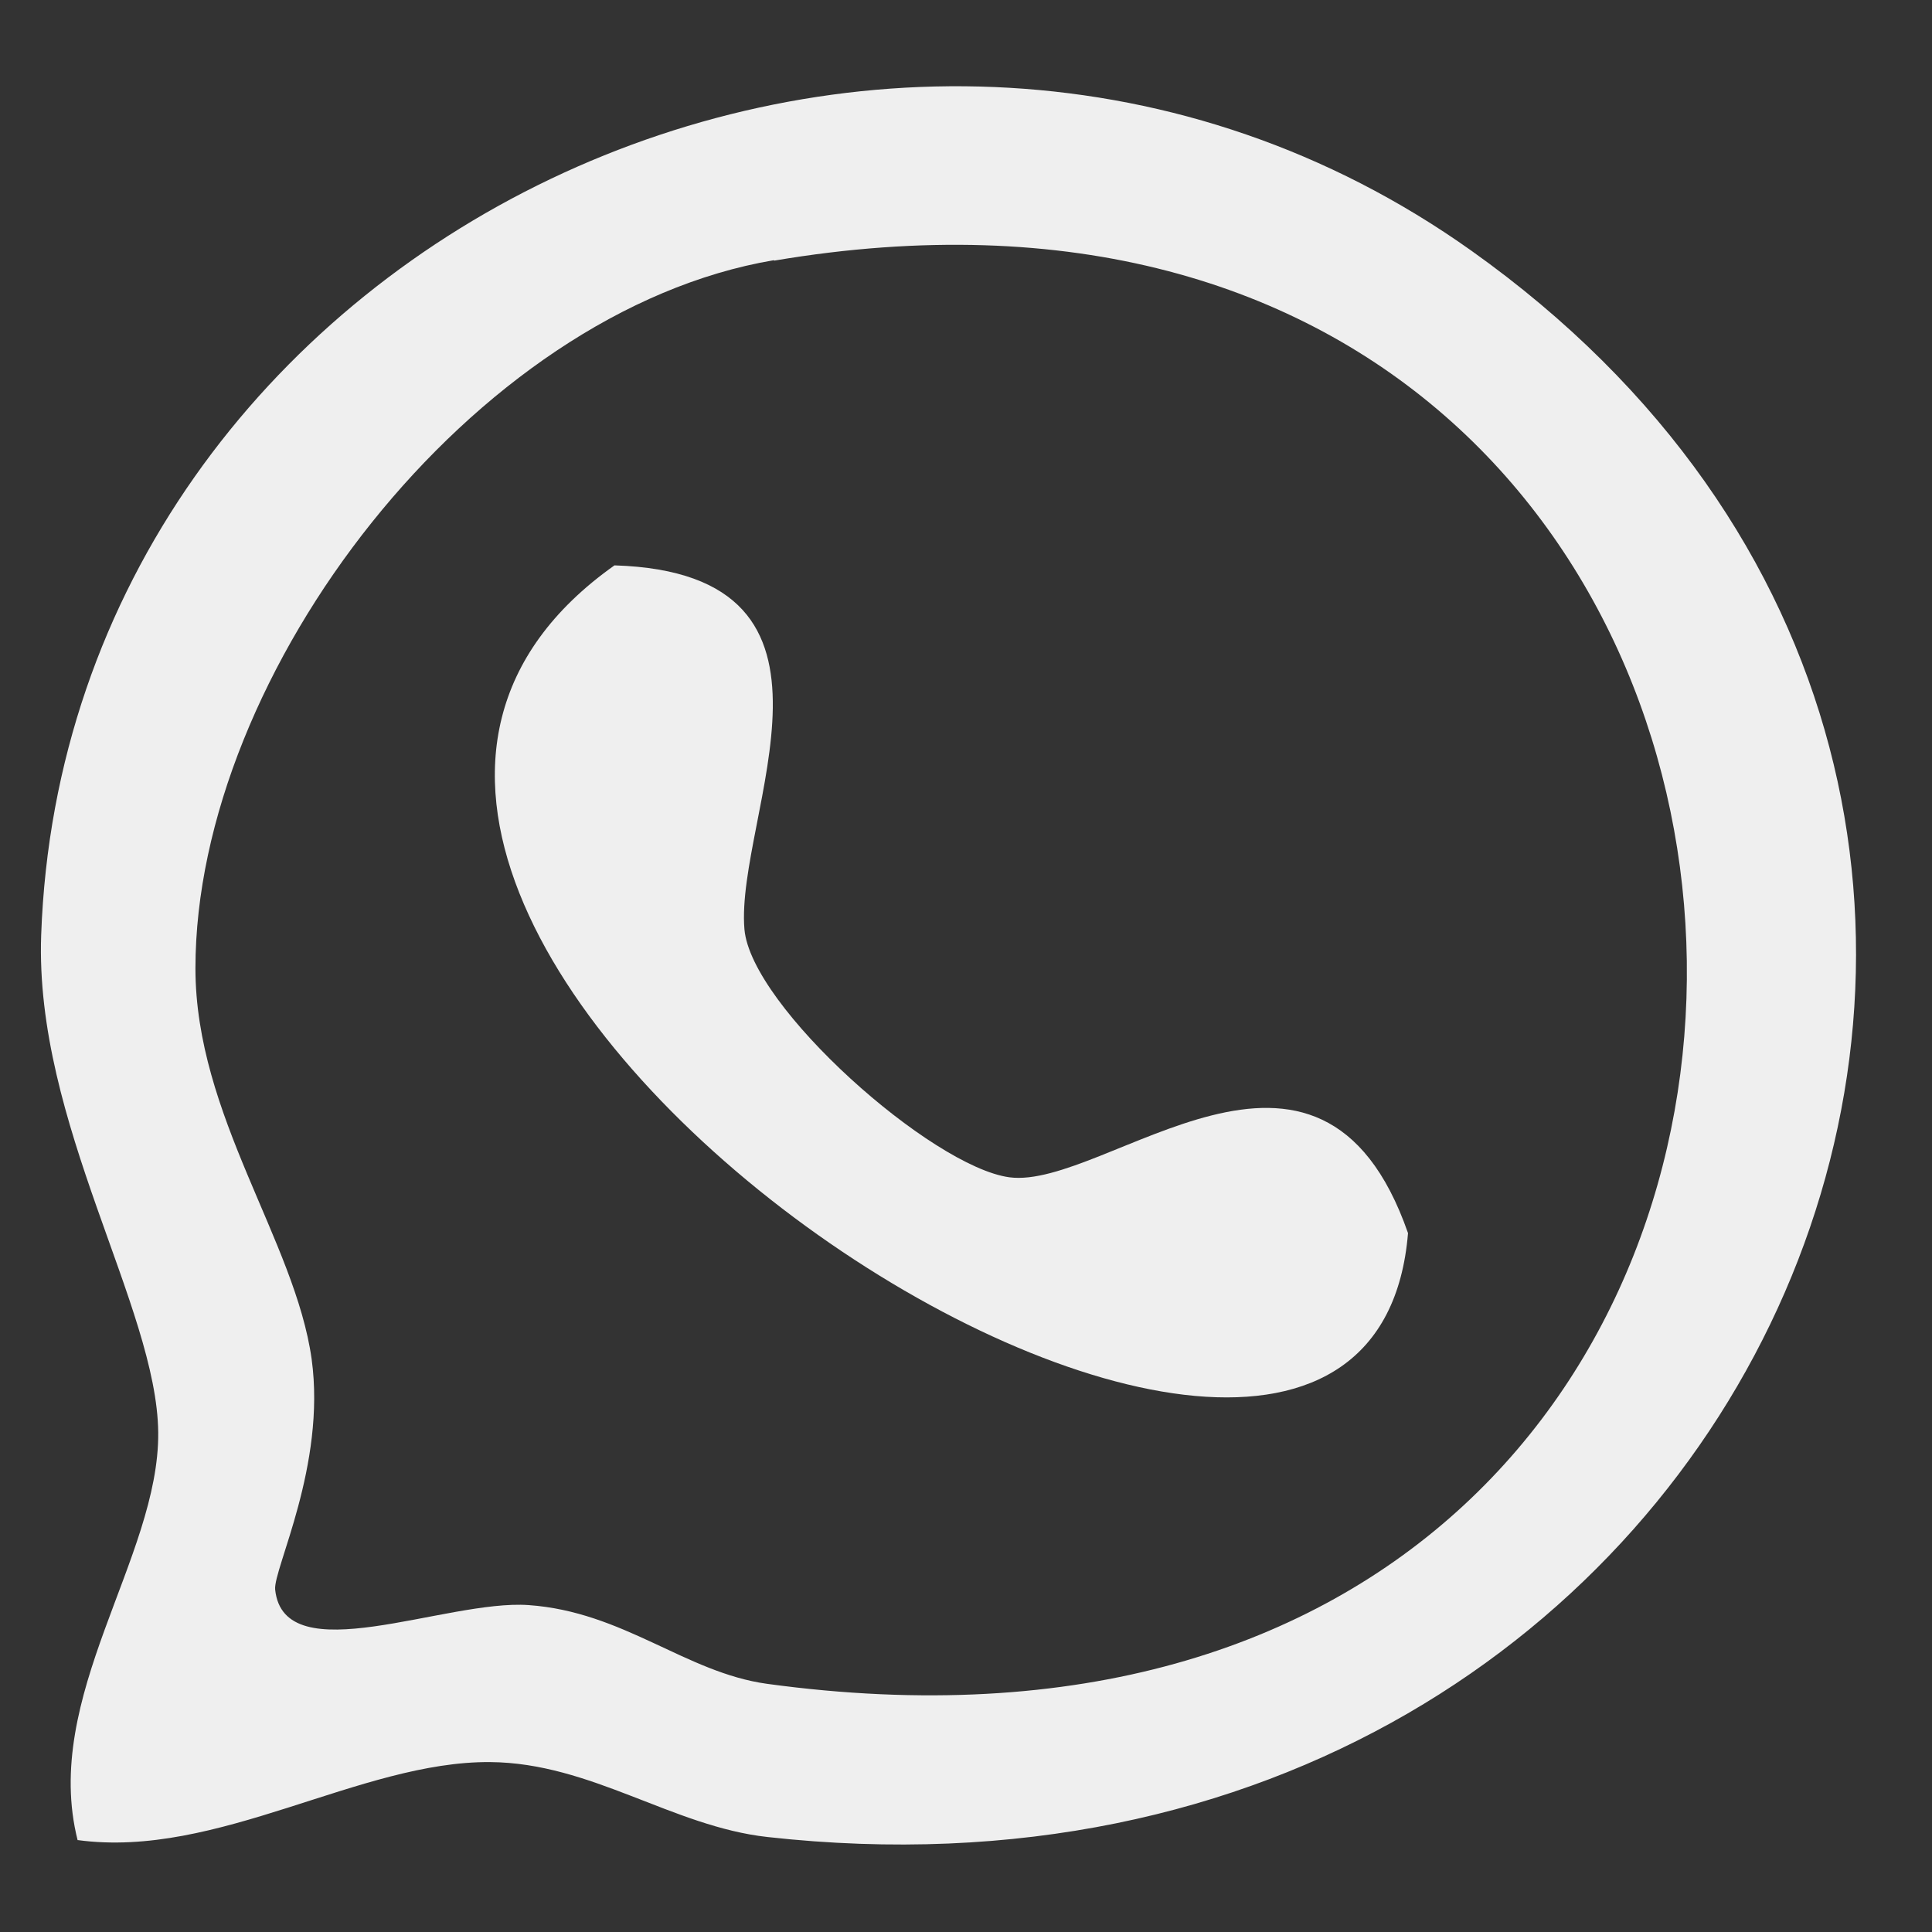 <svg width="19" height="19" viewBox="0 0 19 19" fill="none" xmlns="http://www.w3.org/2000/svg">
<rect x="0" y="0" width="19" height="19" fill="#333333" stroke="none"/>
<path d="M0.764 18.1C0.405 16.685 1.567 15.323 1.556 14.088C1.544 12.852 0.339 11.044 0.405 9.195C0.648 2.349 8.831 -1.541 14.468 2.464C22.11 7.894 17.357 19.156 7.549 18.066C6.614 17.963 5.815 17.337 4.822 17.329C3.54 17.318 2.139 18.283 0.764 18.096V18.1ZM7.61 2.559C4.653 3.059 1.922 6.613 1.922 9.523C1.922 10.968 2.903 12.204 3.065 13.367C3.208 14.412 2.687 15.43 2.706 15.632C2.791 16.452 4.386 15.728 5.197 15.785C6.132 15.85 6.742 16.448 7.541 16.559C19.851 18.245 19.334 0.58 7.614 2.563L7.61 2.559Z" fill="#EFEFEF"/>
<path d="M6.043 5.56C8.584 5.64 7.228 8.028 7.321 9.138C7.386 9.9 9.163 11.475 9.927 11.578C10.873 11.704 12.982 9.645 13.847 12.127C13.43 17.181 1.073 9.08 6.043 5.56Z" fill="#EFEFEF"/>
</svg>
